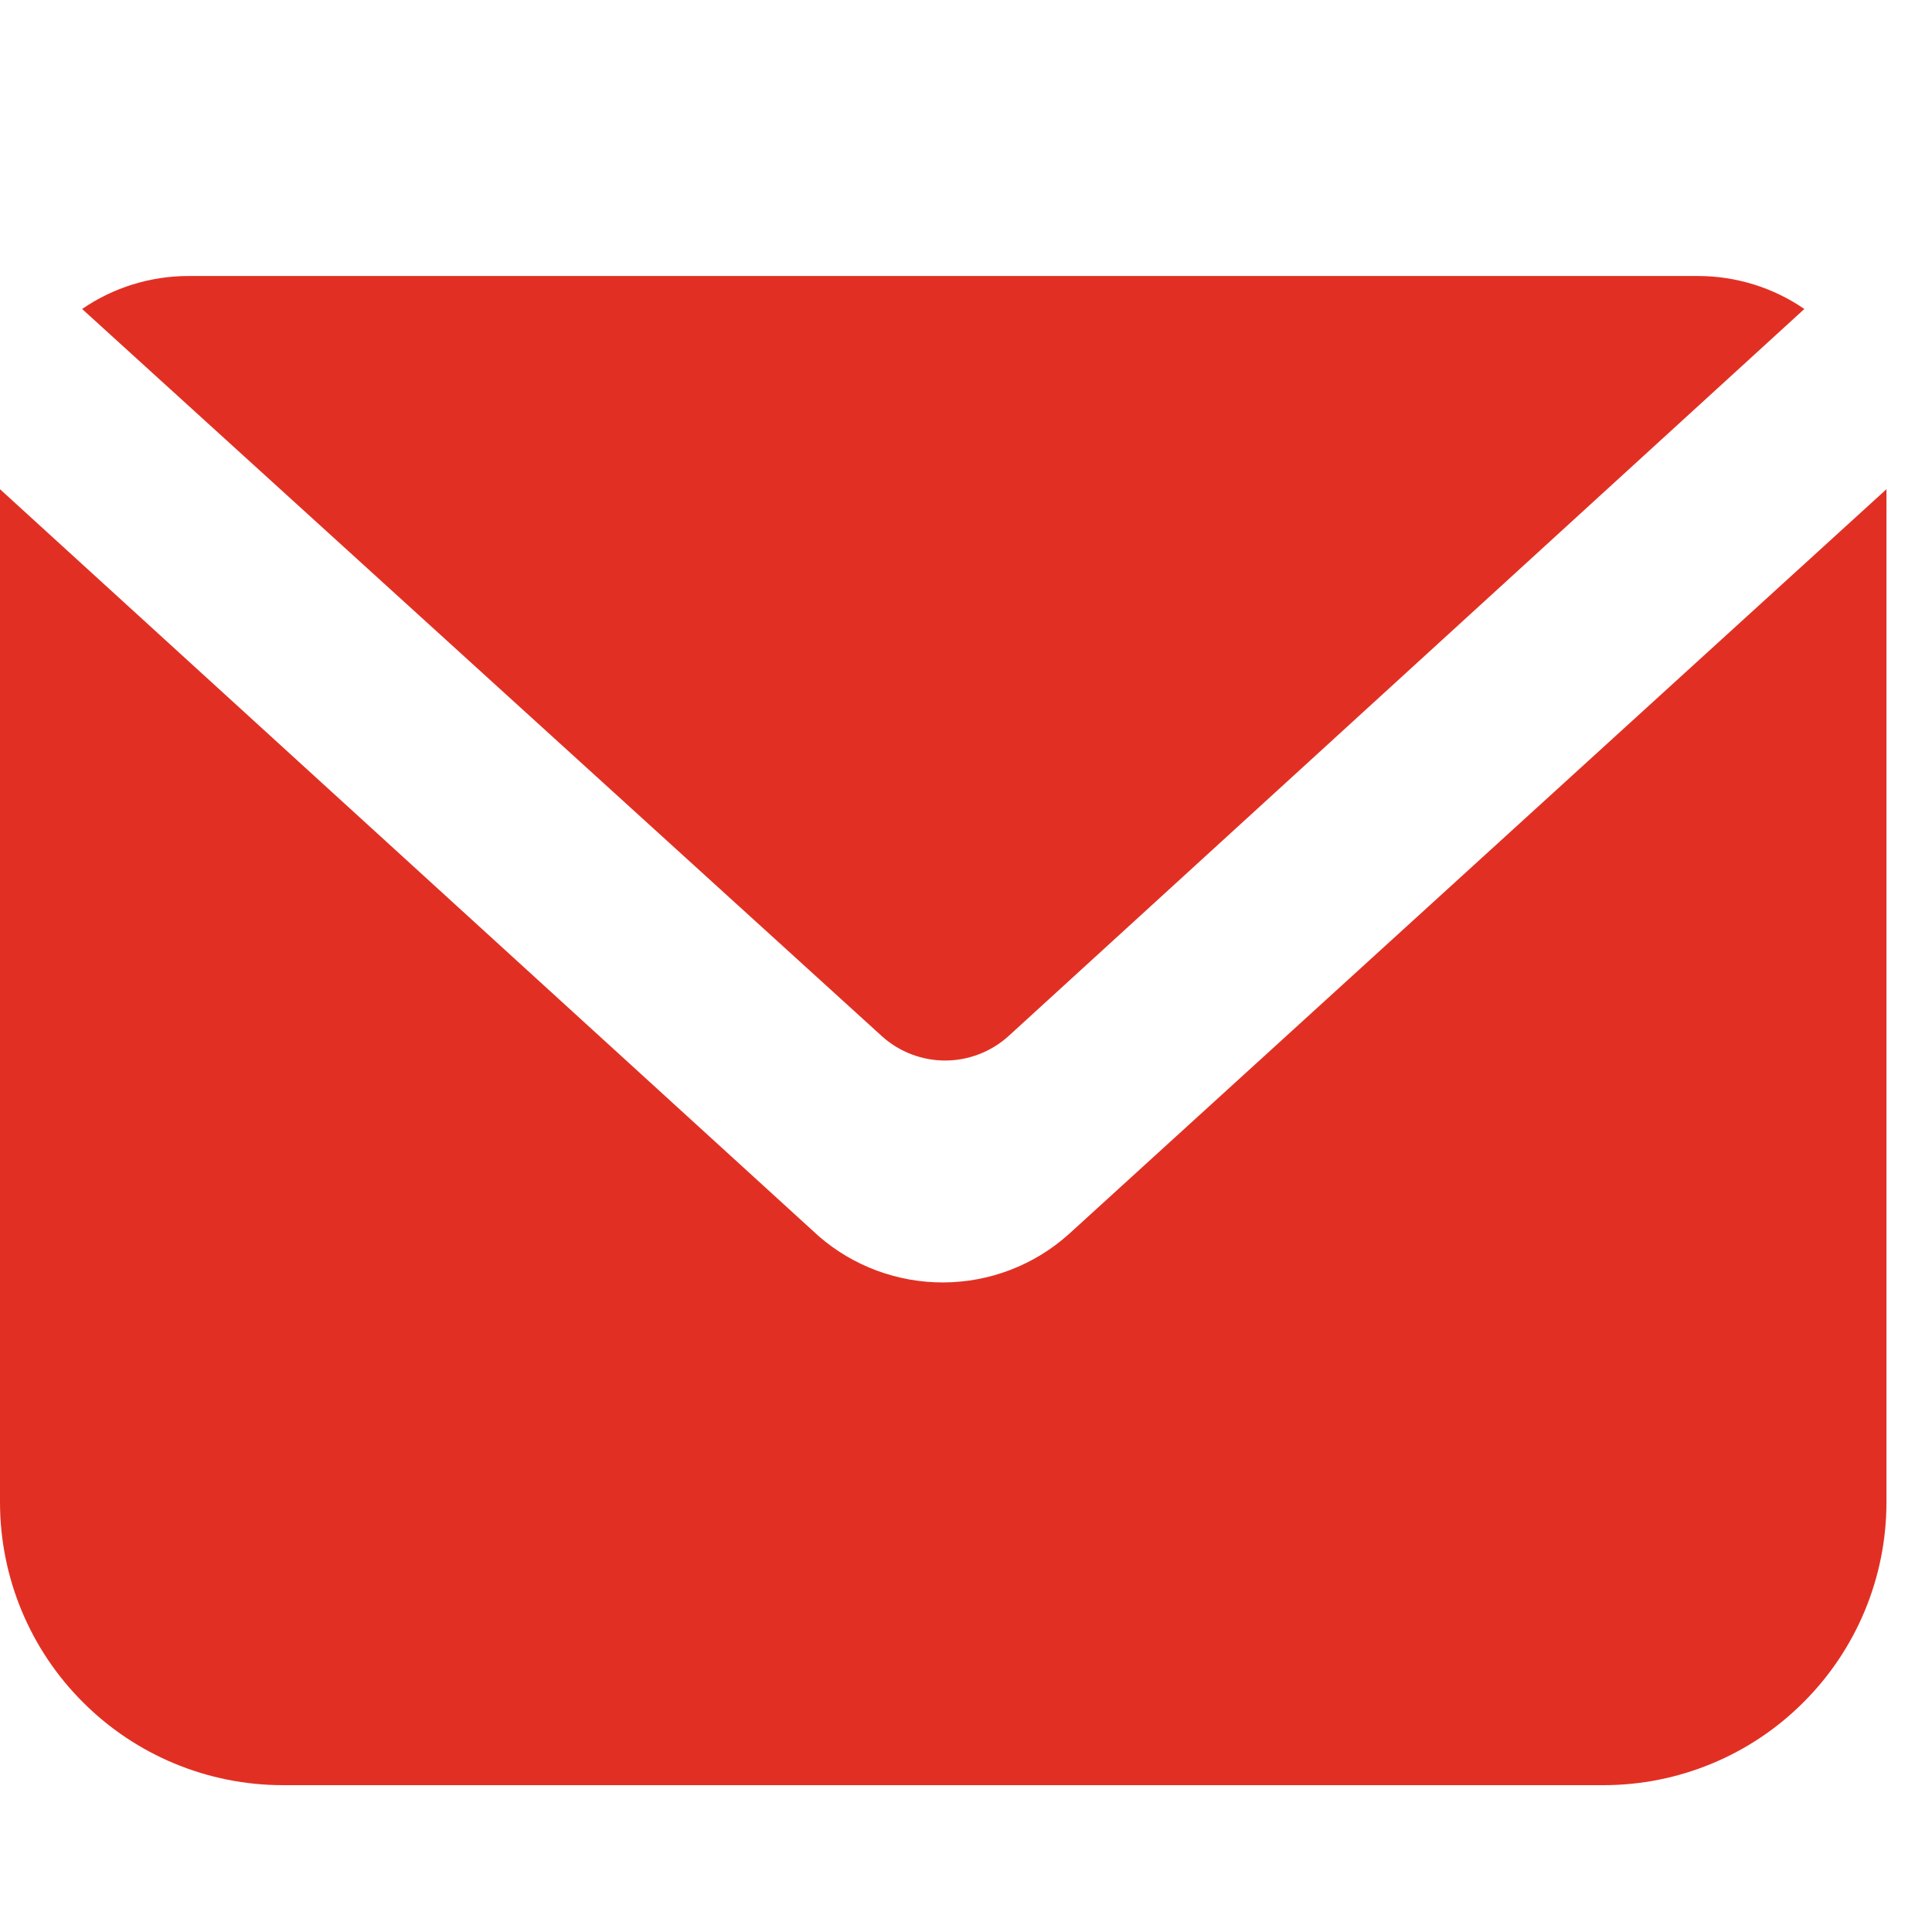 <svg width="14" height="14" viewBox="0 0 14 14" fill="none" xmlns="http://www.w3.org/2000/svg">
<path d="M7.307 7.509C7.181 7.622 7.018 7.685 6.849 7.685C6.68 7.685 6.516 7.622 6.391 7.509L0.595 2.239C0.822 2.083 1.091 2 1.367 2H12.303C12.579 2 12.848 2.083 13.075 2.239L7.307 7.509Z" fill="#E13023"/>
<path d="M13.67 3.545V10.886C13.67 11.429 13.454 11.951 13.069 12.335C12.685 12.72 12.163 12.936 11.62 12.936H2.05C1.507 12.936 0.985 12.72 0.601 12.335C0.216 11.951 0 11.429 0 10.886V3.545L5.933 8.958C6.183 9.175 6.504 9.294 6.835 9.293C7.171 9.292 7.494 9.168 7.744 8.944L13.67 3.545Z" fill="#E13023"/>
</svg>
